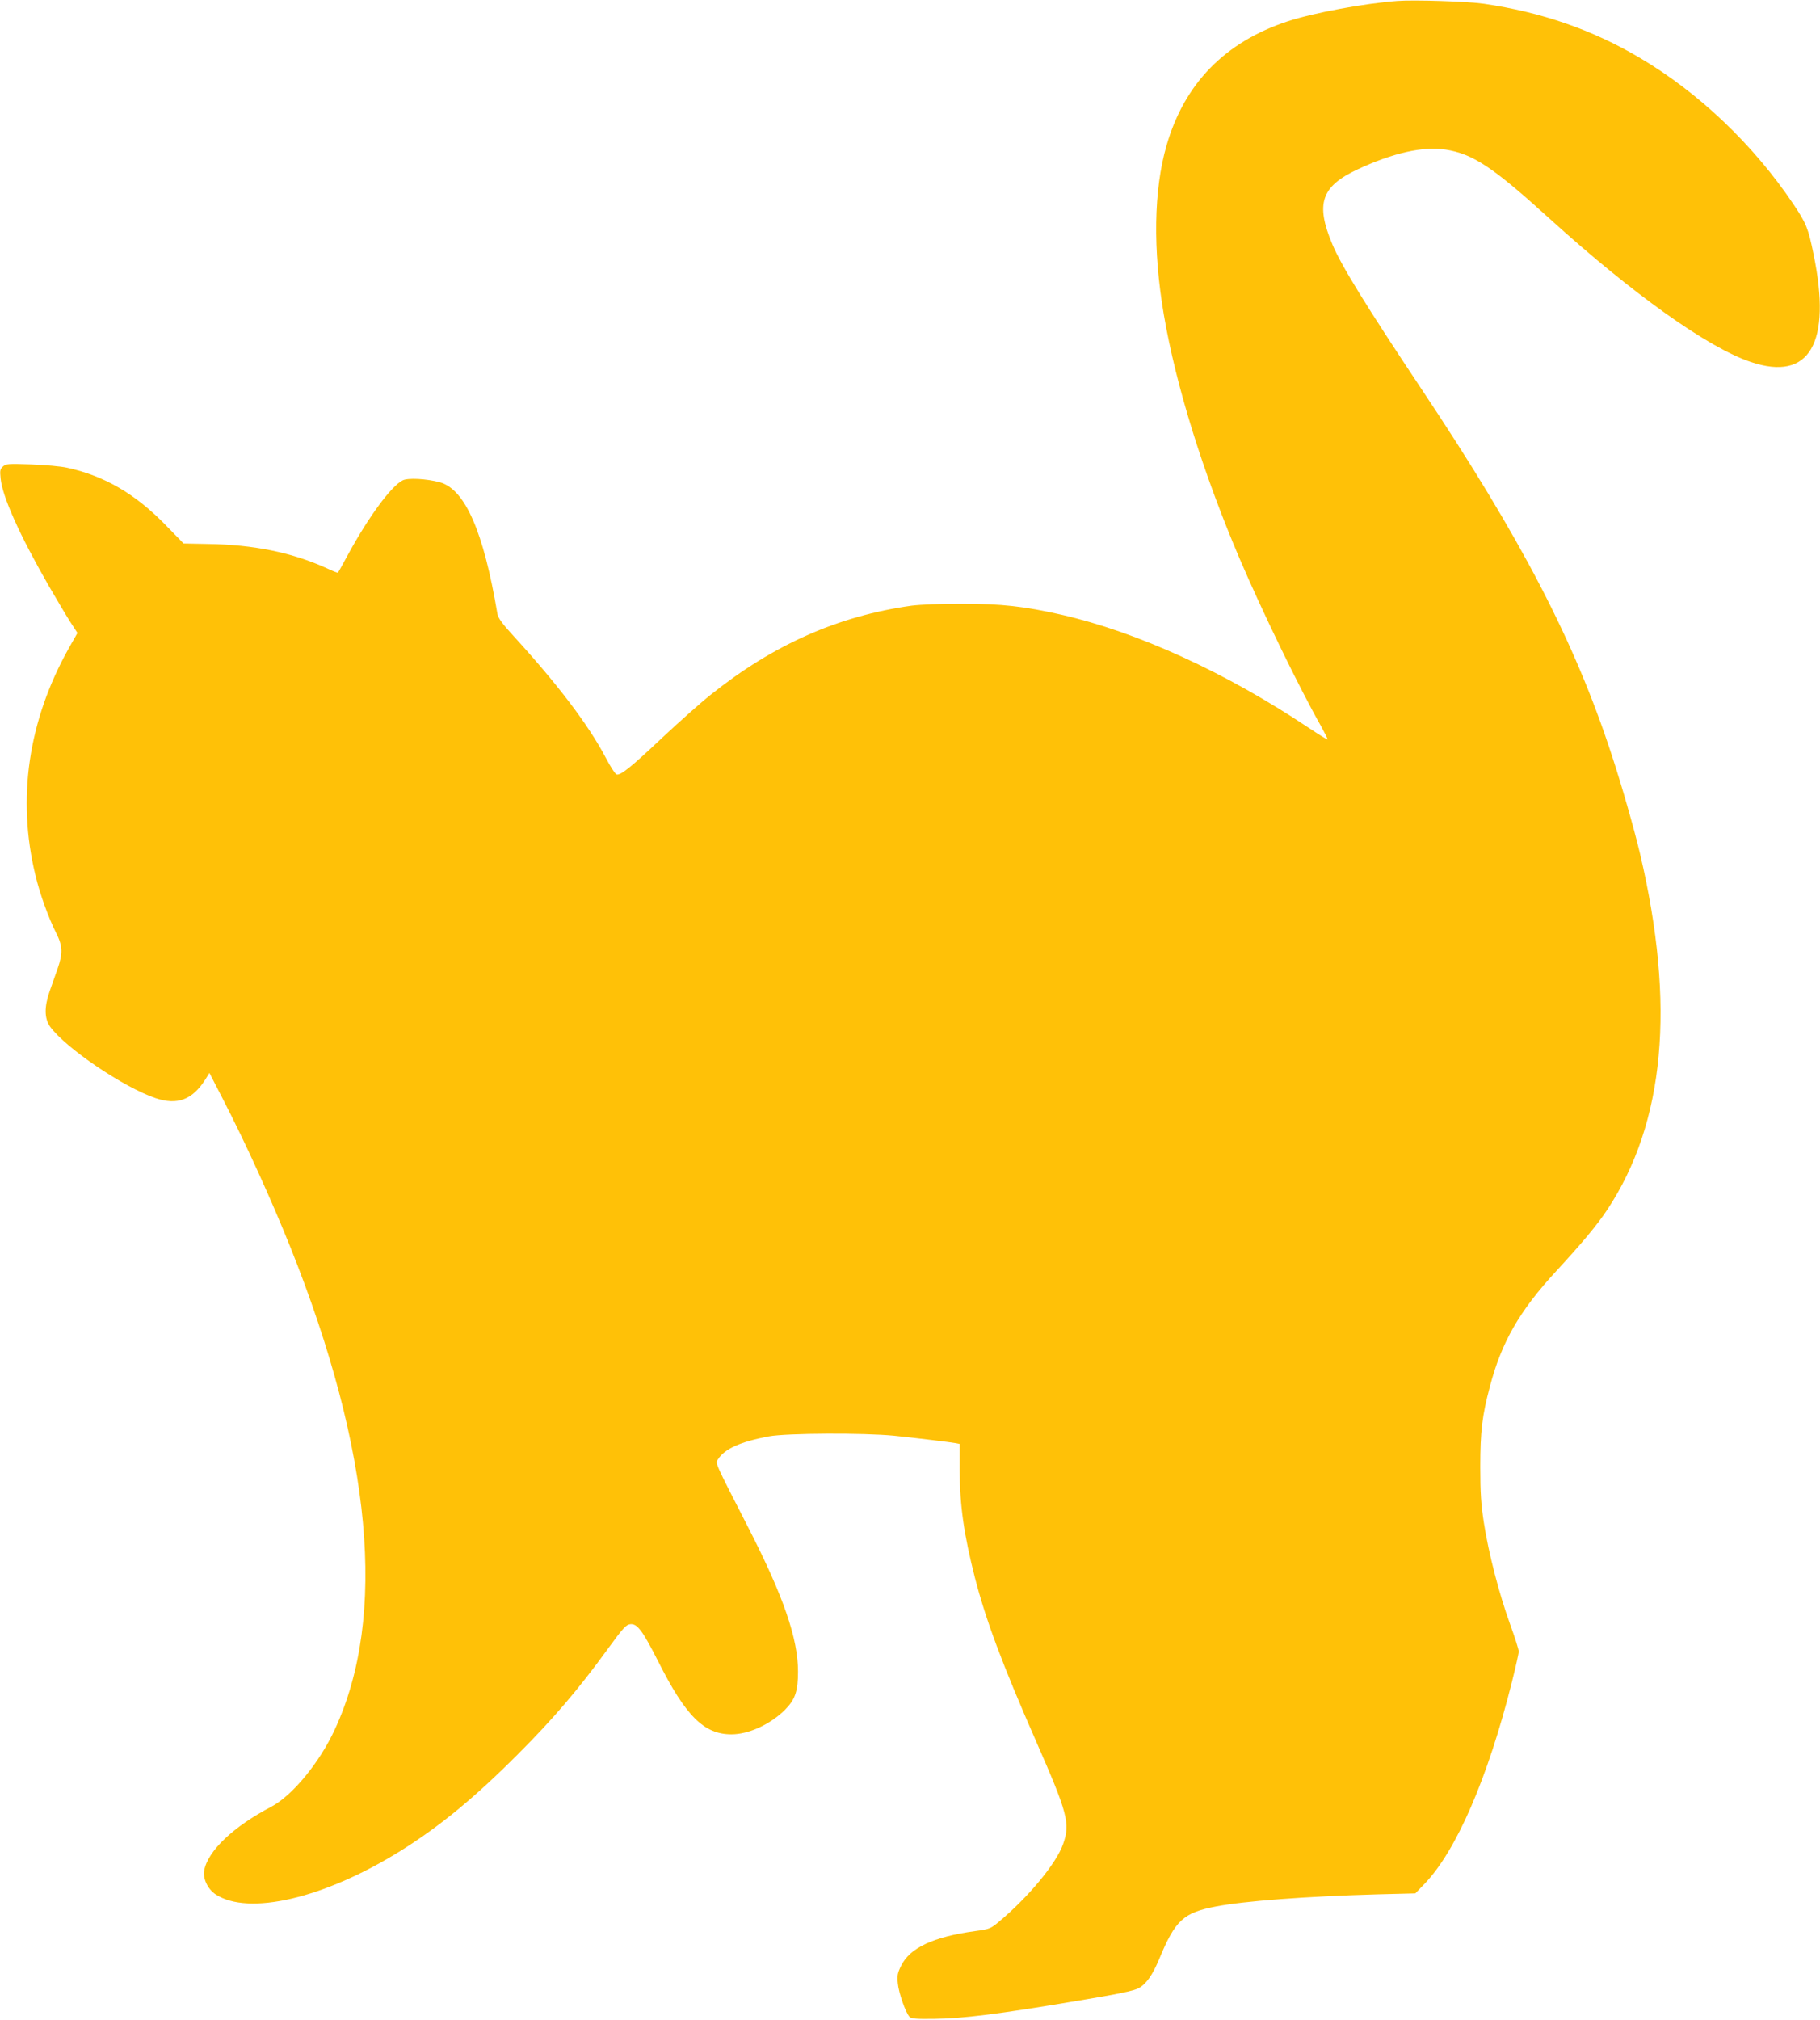 <?xml version="1.0" standalone="no"?>
<!DOCTYPE svg PUBLIC "-//W3C//DTD SVG 20010904//EN"
 "http://www.w3.org/TR/2001/REC-SVG-20010904/DTD/svg10.dtd">
<svg version="1.0" xmlns="http://www.w3.org/2000/svg"
 width="1154pt" height="1280pt" viewBox="0 0 1154 1280"
 preserveAspectRatio="xMidYMid meet">
<g transform="translate(0,1280) scale(0.1,-0.1)"
fill="#ffc107" stroke="none">
<path d="M8860 12794 c-213 -16 -530 -75 -695 -129 -396 -130 -655 -394 -768
-786 -82 -282 -88 -661 -17 -1076 77 -449 247 -996 480 -1543 142 -332 379
-820 517 -1063 24 -44 43 -81 41 -83 -2 -2 -55 31 -117 72 -528 353 -1089 609
-1572 719 -235 53 -379 69 -624 69 -138 1 -268 -5 -325 -12 -465 -65 -875
-246 -1273 -564 -61 -48 -198 -170 -305 -270 -200 -189 -265 -241 -292 -236
-8 2 -40 50 -70 108 -107 204 -304 464 -584 770 -72 78 -97 114 -102 140 -88
523 -205 789 -365 834 -86 23 -203 29 -236 12 -73 -37 -215 -230 -344 -466
-34 -63 -64 -117 -66 -119 -1 -2 -34 10 -71 28 -217 99 -463 150 -756 154
l-152 3 -107 110 c-196 203 -393 318 -631 370 -39 9 -142 18 -229 21 -145 5
-159 4 -178 -13 -19 -17 -20 -26 -15 -77 12 -116 120 -357 305 -679 50 -86
111 -189 136 -228 l46 -71 -55 -97 c-257 -459 -330 -952 -211 -1440 28 -117
82 -267 131 -364 42 -83 43 -129 9 -227 -14 -39 -36 -103 -50 -142 -35 -100
-34 -173 3 -225 99 -136 467 -385 669 -453 137 -46 232 -11 314 117 l27 43 84
-163 c145 -280 309 -641 430 -943 517 -1293 614 -2338 281 -3054 -97 -211
-270 -420 -403 -490 -238 -124 -402 -279 -425 -403 -10 -51 22 -119 72 -152
209 -138 690 -25 1172 275 248 155 467 334 746 614 222 222 383 410 568 665
99 136 117 155 144 158 44 4 77 -40 175 -233 176 -350 292 -465 466 -465 109
0 246 63 338 154 66 66 84 119 84 243 0 210 -92 476 -310 903 -225 439 -215
416 -196 445 43 65 141 109 321 143 113 21 603 23 795 4 154 -16 356 -41 390
-47 l25 -5 0 -168 c1 -224 27 -405 96 -677 69 -268 173 -548 389 -1040 200
-456 217 -520 171 -650 -43 -123 -218 -334 -404 -490 -56 -47 -61 -49 -155
-62 -263 -36 -413 -106 -468 -219 -23 -46 -26 -64 -21 -112 5 -59 49 -186 74
-212 11 -12 42 -15 161 -13 177 2 404 30 896 113 272 45 367 65 397 82 48 27
87 83 130 186 101 244 153 292 359 331 182 35 568 64 1025 77 l239 6 59 61
c201 209 401 670 553 1276 24 96 44 184 44 196 0 12 -25 91 -56 176 -68 188
-135 445 -165 639 -18 117 -23 186 -23 355 0 225 12 324 60 505 74 284 188
483 423 737 167 181 258 291 322 387 366 553 434 1296 208 2256 -38 160 -116
433 -181 630 -234 716 -574 1369 -1199 2306 -356 534 -514 790 -571 926 -108
257 -71 367 161 475 222 104 415 147 557 125 173 -27 300 -111 659 -437 527
-478 1006 -819 1277 -909 372 -125 514 119 397 684 -33 163 -46 195 -128 317
-253 376 -599 706 -976 928 -300 177 -621 288 -985 341 -103 15 -441 26 -550
18z"/>
</g>
</svg>
